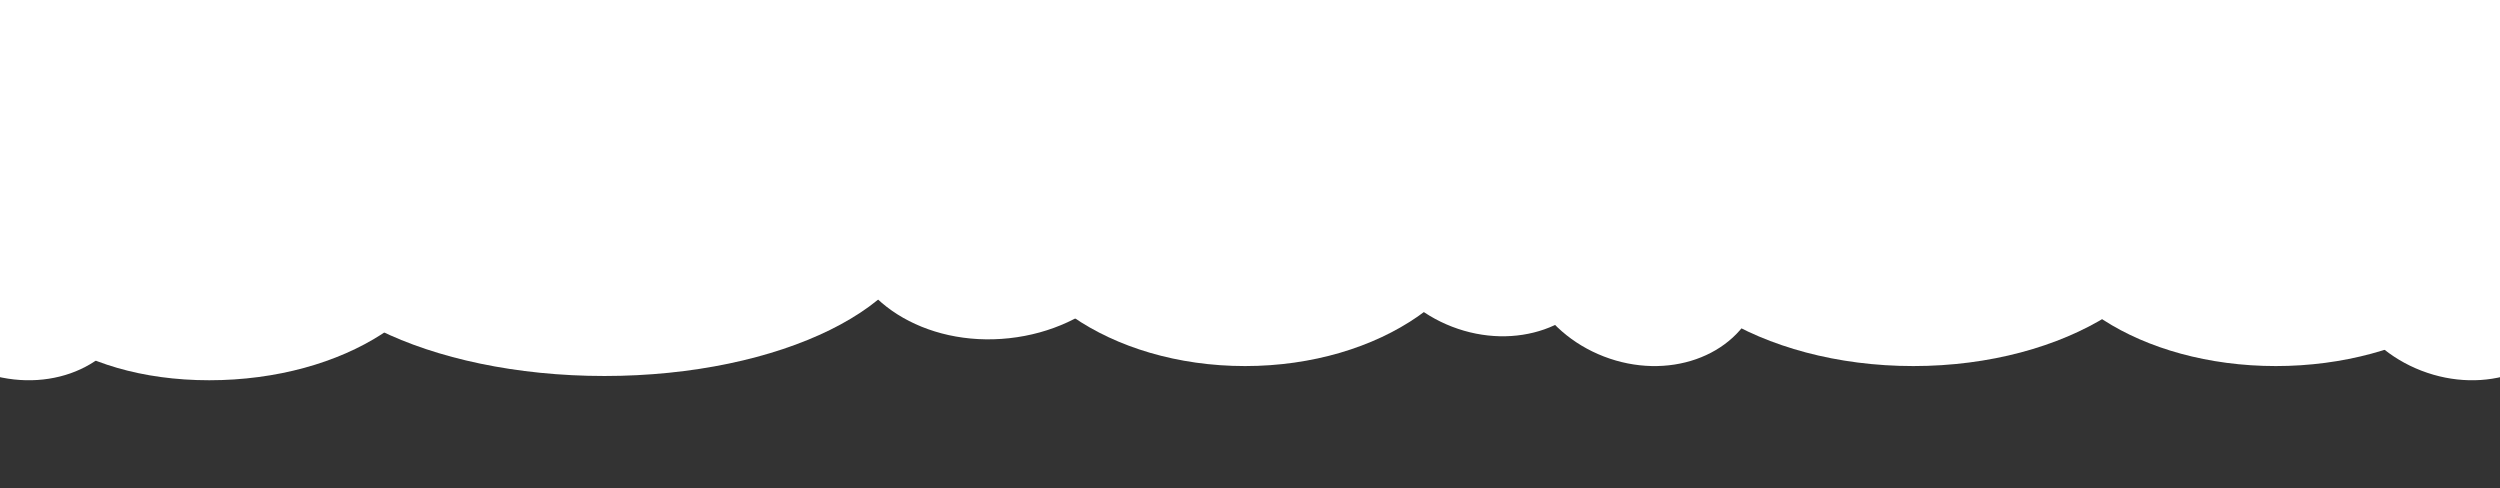 <svg width="1762" height="344" viewBox="0 0 1762 344" fill="none" xmlns="http://www.w3.org/2000/svg">
<rect x="0" y="0" width="1762" height="344" fill="#333333" stroke="none"/>
<g clip-path="url(#clip0_947_1190)">
<path d="M877.5 258C972.493 258 1049.5 204.722 1049.5 139C1049.5 73.278 972.493 20 877.5 20C782.507 20 705.5 73.278 705.5 139C705.5 204.722 782.507 258 877.5 258Z" fill="white"/>
<path d="M1543 135.983C1543 203.371 1455.92 258 1348.5 258C1241.08 258 1154 203.371 1154 135.983C1154 68.595 1241.08 36 1348.5 36C1455.92 36 1543 68.595 1543 135.983Z" fill="white"/>
<path d="M147.5 268C242.493 268 319.5 218.304 319.5 157C319.5 95.696 242.493 46 147.5 46C52.507 46 -11.5 95.696 -11.5 157C-11.5 218.304 52.507 268 147.5 268Z" fill="white"/>
<path d="M1604 258C1698.99 258 1778.5 208.304 1778.5 147C1778.5 85.696 1698.99 36 1604 36C1509.01 36 1432 85.696 1432 147C1432 208.304 1509.01 258 1604 258Z" fill="white"/>
<path d="M426 265C550.264 265 651 215.304 651 154C651 92.696 550.264 43 426 43C301.736 43 201 92.696 201 154C201 215.304 301.736 265 426 265Z" fill="white"/>
<path d="M809.526 141.211C814.636 188.453 770.632 231.958 711.243 238.38C651.853 244.804 599.565 211.713 594.456 164.471C589.347 117.229 638.39 74.325 697.78 67.901C757.17 61.478 804.417 93.969 809.526 141.211Z" fill="white"/>
<path d="M1130.9 192.585C1116.22 230.634 1068.09 247.497 1023.4 230.249C978.72 213 954.407 168.173 969.094 130.124C983.78 92.074 1063.25 85.896 1107.93 103.144C1152.62 120.392 1145.59 154.535 1130.9 192.585Z" fill="white"/>
<path d="M92.088 223.581C77.408 261.63 29.278 278.493 -15.412 261.245C-60.092 243.996 -84.405 199.169 -69.718 161.12C-55.032 123.07 24.438 116.892 69.118 134.14C113.808 151.388 106.778 185.531 92.088 223.581Z" fill="white"/>
<path d="M1814.09 223.581C1799.41 261.63 1751.28 278.493 1706.59 261.245C1661.91 243.996 1637.59 199.169 1652.28 161.12C1666.97 123.07 1746.44 116.892 1791.12 134.14C1835.81 151.388 1828.78 185.531 1814.09 223.581Z" fill="white"/>
<path d="M1237.9 213.585C1223.22 251.634 1175.09 268.497 1130.4 251.249C1085.72 234 1061.41 189.173 1076.09 151.124C1090.78 113.074 1170.25 106.896 1214.93 124.144C1259.62 141.392 1252.59 175.535 1237.9 213.585Z" fill="white"/>
<rect width="1762" height="172" fill="white"/>
</g>
<defs>
<clipPath id="clip0_947_1190">
<rect width="1762" height="344" fill="white"/>
</clipPath>
</defs>
</svg>
